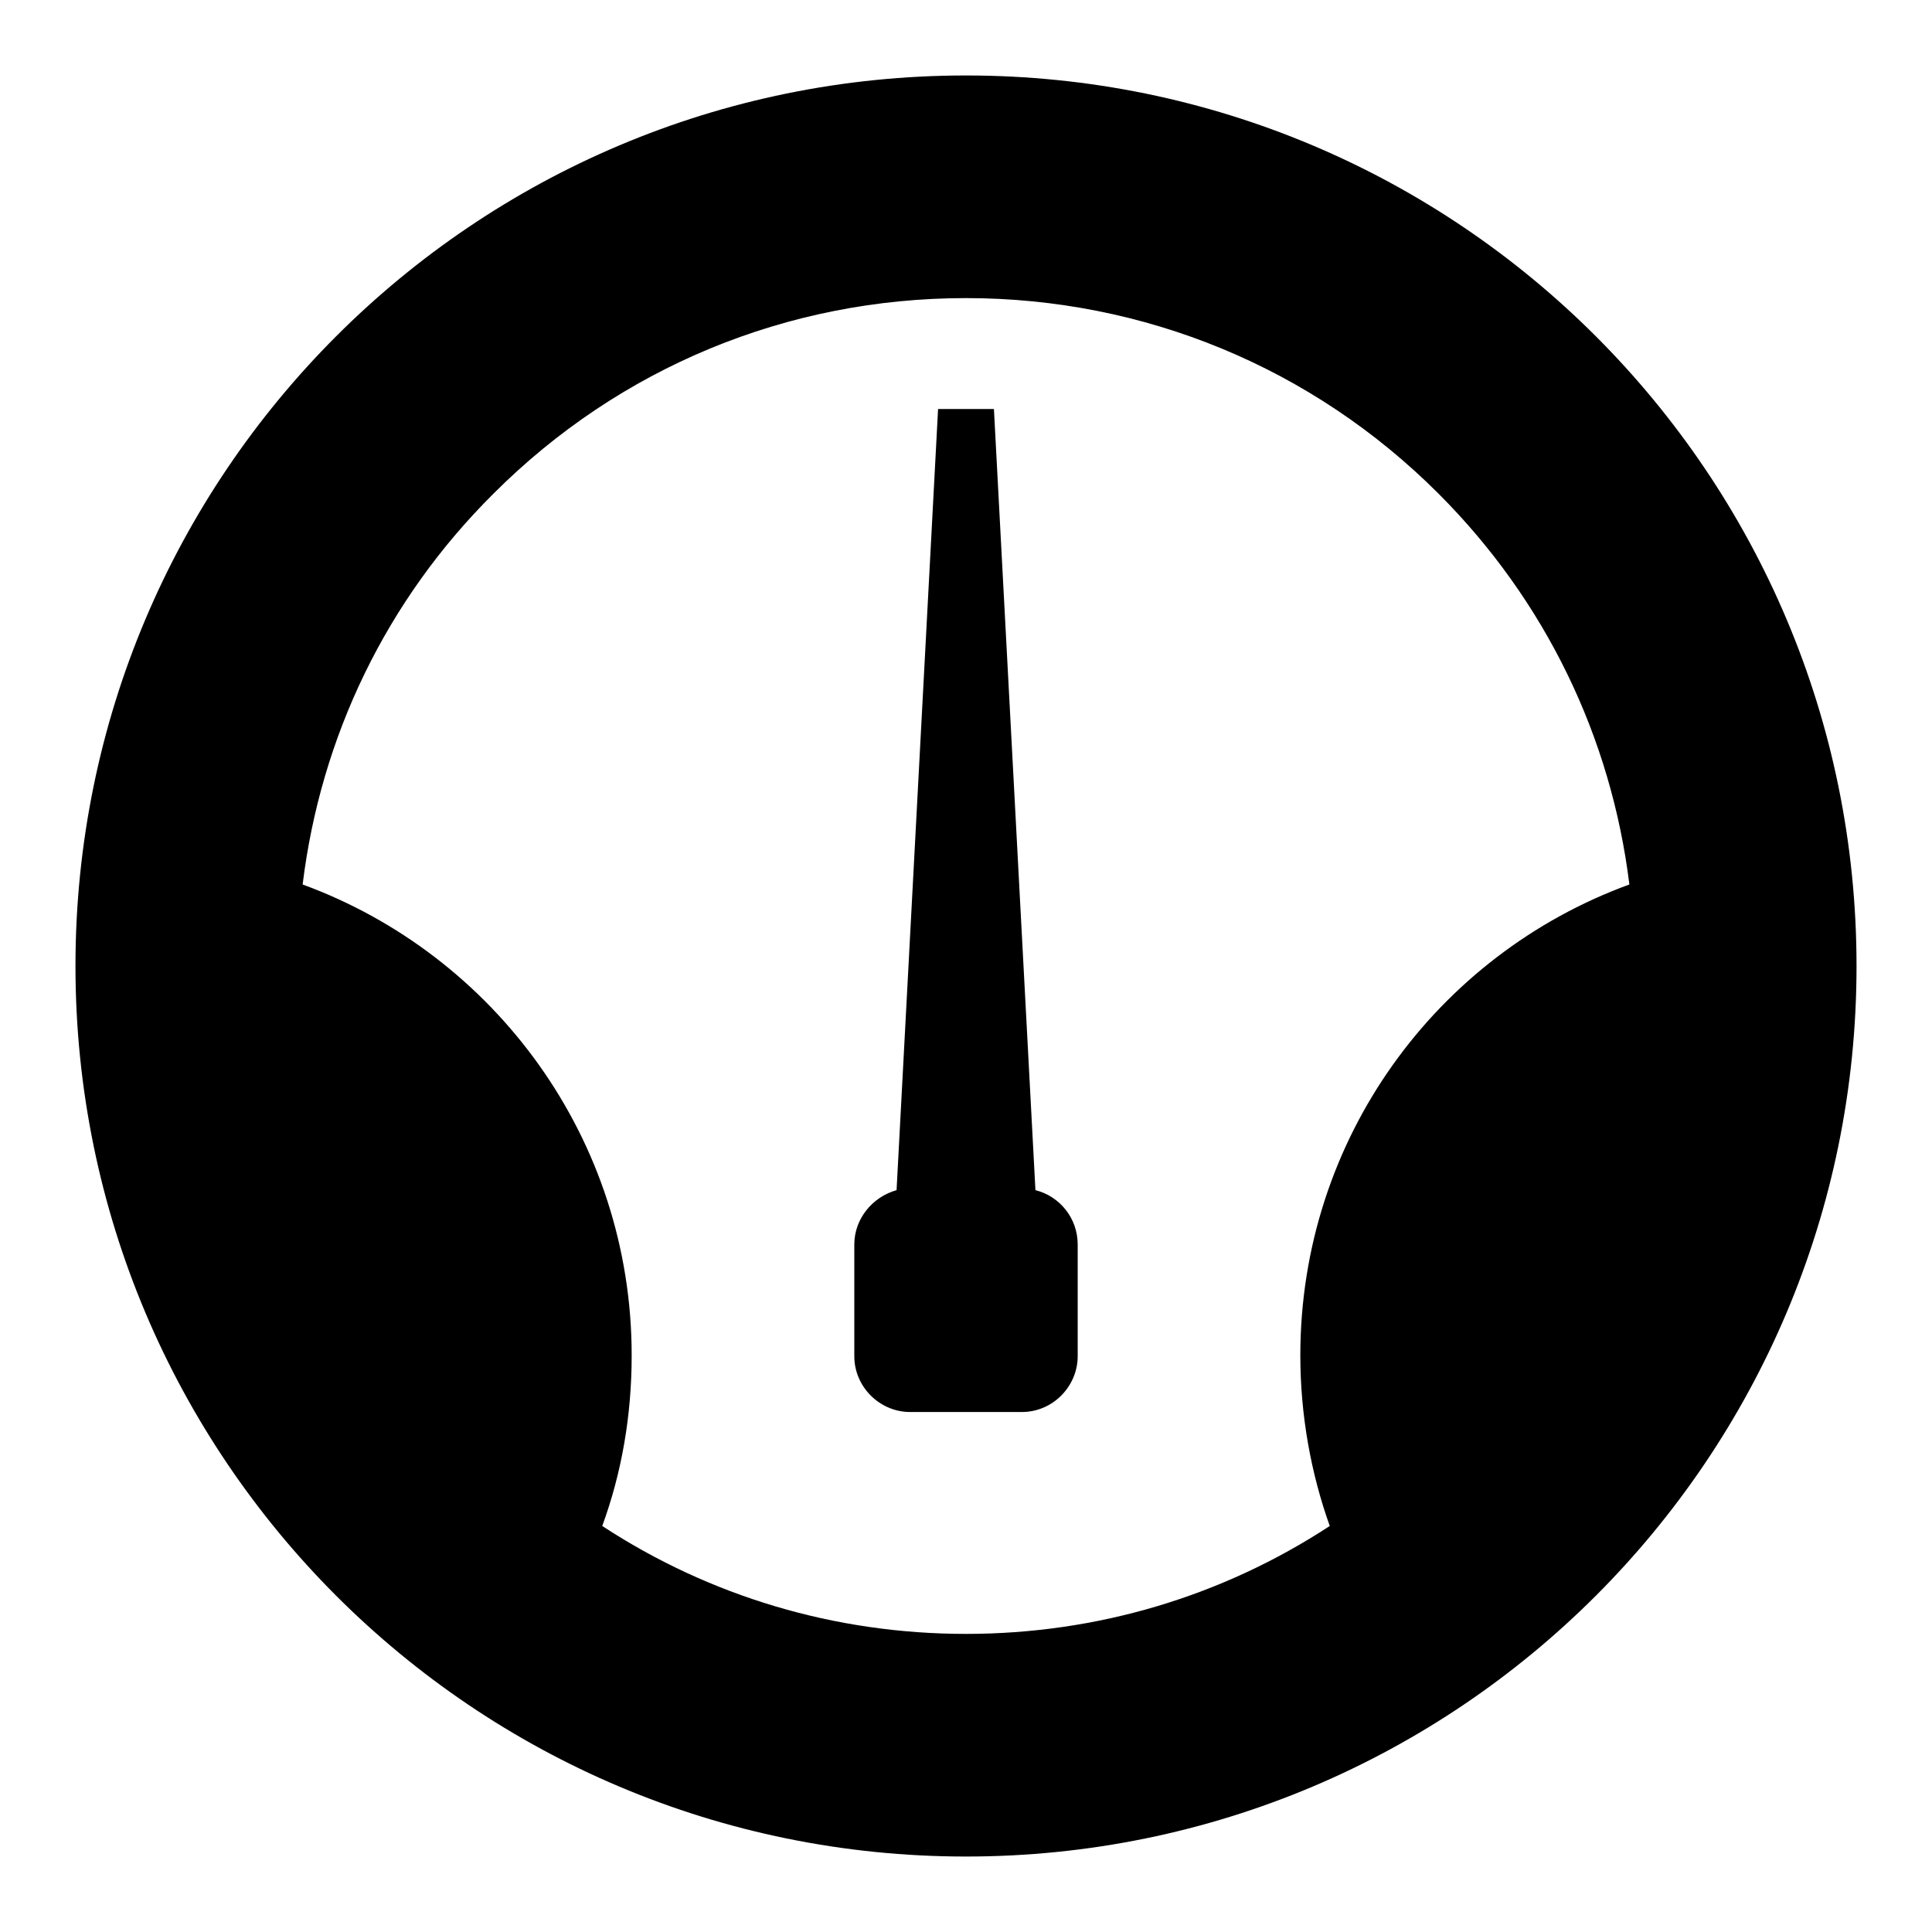 <?xml version="1.0" encoding="utf-8"?>
<!-- Svg Vector Icons : http://www.onlinewebfonts.com/icon -->
<!DOCTYPE svg PUBLIC "-//W3C//DTD SVG 1.1//EN" "http://www.w3.org/Graphics/SVG/1.1/DTD/svg11.dtd">
<svg version="1.1" xmlns="http://www.w3.org/2000/svg" xmlns:xlink="http://www.w3.org/1999/xlink" x="0px" y="0px" viewBox="0 0 256 256" enable-background="new 0 0 256 256" xml:space="preserve">
<g><g><path fill="#000000" d="M128,10C62.8,10,10,62.8,10,128c0,65.2,52.8,118,118,118c65.2,0,118-52.8,118-118C246,62.8,193.2,10,128,10z M79.8,202.2c2.6-7.1,3.9-14.7,3.9-22.6c0-28.7-18.2-53.1-43.6-62.4c2.4-19.6,11.1-37.7,25.3-51.8c16.7-16.7,38.9-25.9,62.6-25.9c23.6,0,45.9,9.2,62.6,25.9c14.2,14.2,22.9,32.3,25.3,51.8c-25.5,9.3-43.6,33.7-43.6,62.4c0,7.9,1.4,15.6,3.9,22.6c-14.2,9.3-30.8,14.3-48.2,14.3C110.6,216.5,94,211.5,79.8,202.2z M137.2,157.7c3.2,0.8,5.6,3.7,5.6,7.2v14.8c0,4-3.3,7.4-7.4,7.4h-14.8c-4,0-7.4-3.3-7.4-7.4v-14.8c0-3.4,2.4-6.3,5.6-7.2l5.5-103.5h7.4L137.2,157.7z"/></g></g>
</svg>